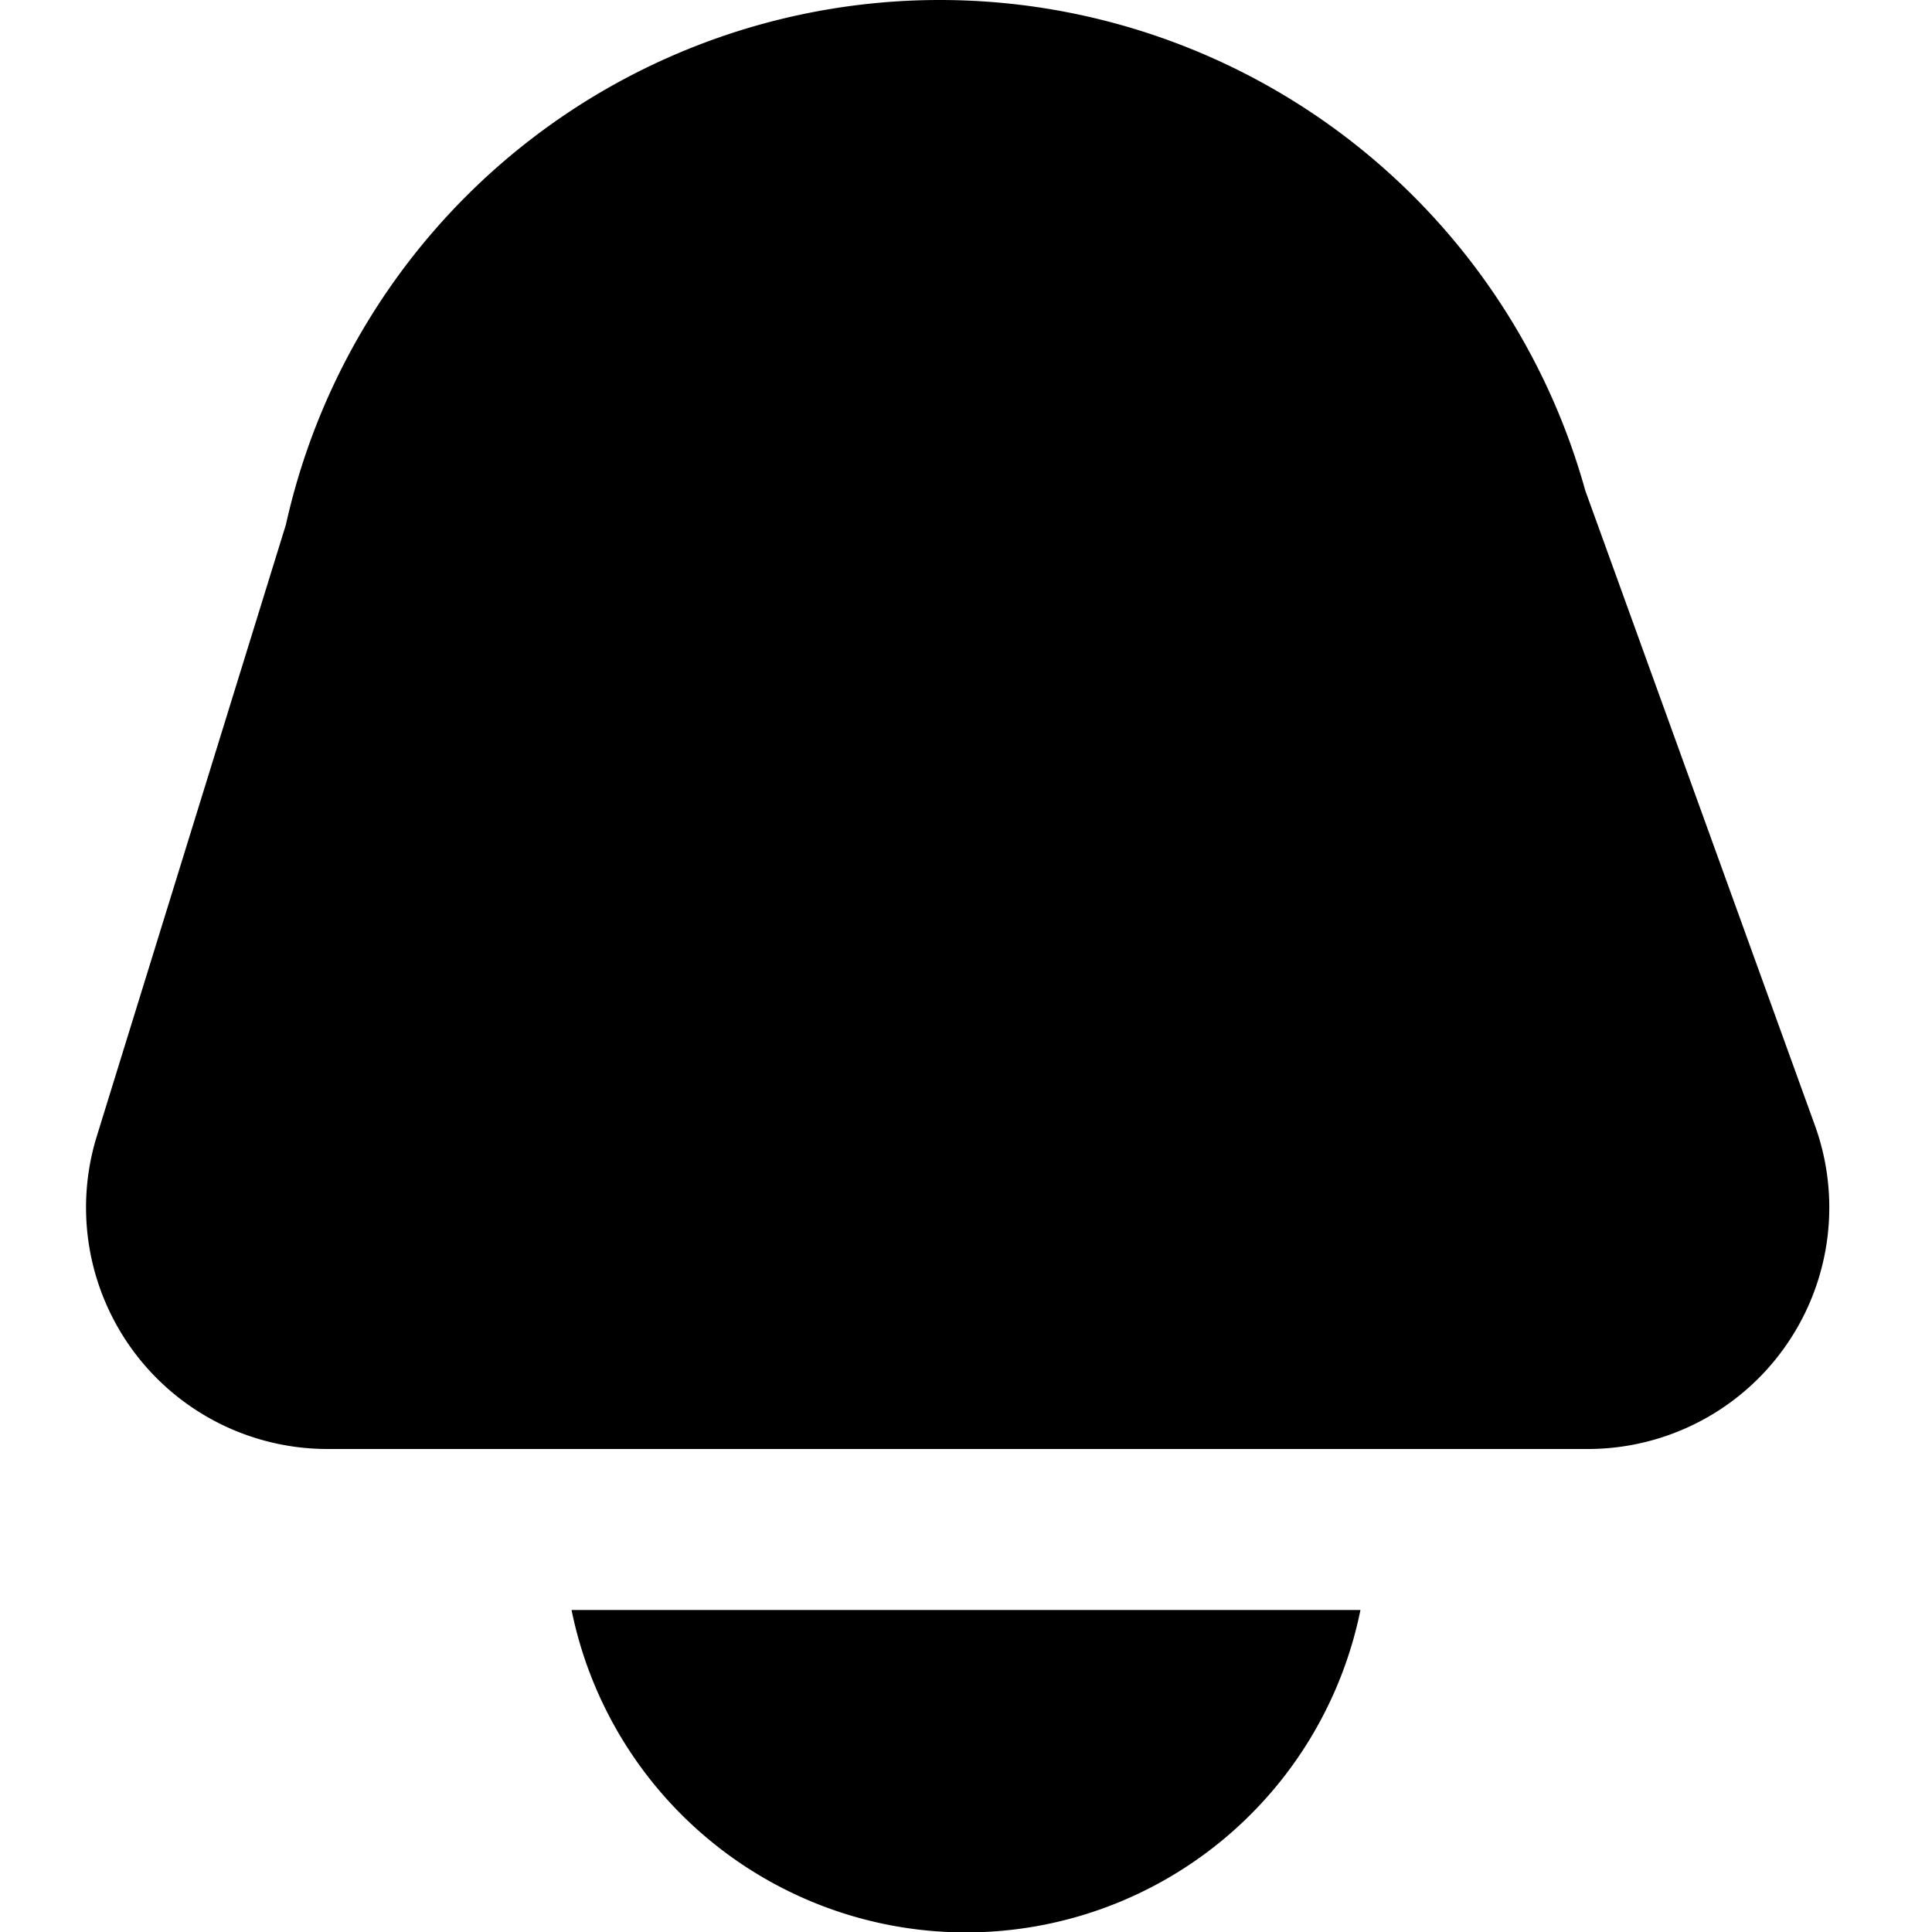 <?xml version="1.0" encoding="UTF-8"?>
<svg class="icon_interface" xmlns="http://www.w3.org/2000/svg" id="Layer_1" data-name="Layer 1" viewBox="0 0 24 24" width="512" height="512"><path d="M4.068,18H19.724a3,3,0,0,0,2.821-4.021L19.693,6.094A8.323,8.323,0,0,0,11.675,0h0A8.321,8.321,0,0,0,3.552,6.516l-2.35,7.6A3,3,0,0,0,4.068,18Z"/><path d="M7.1,20a5,5,0,0,0,9.8,0Z"/></svg>
